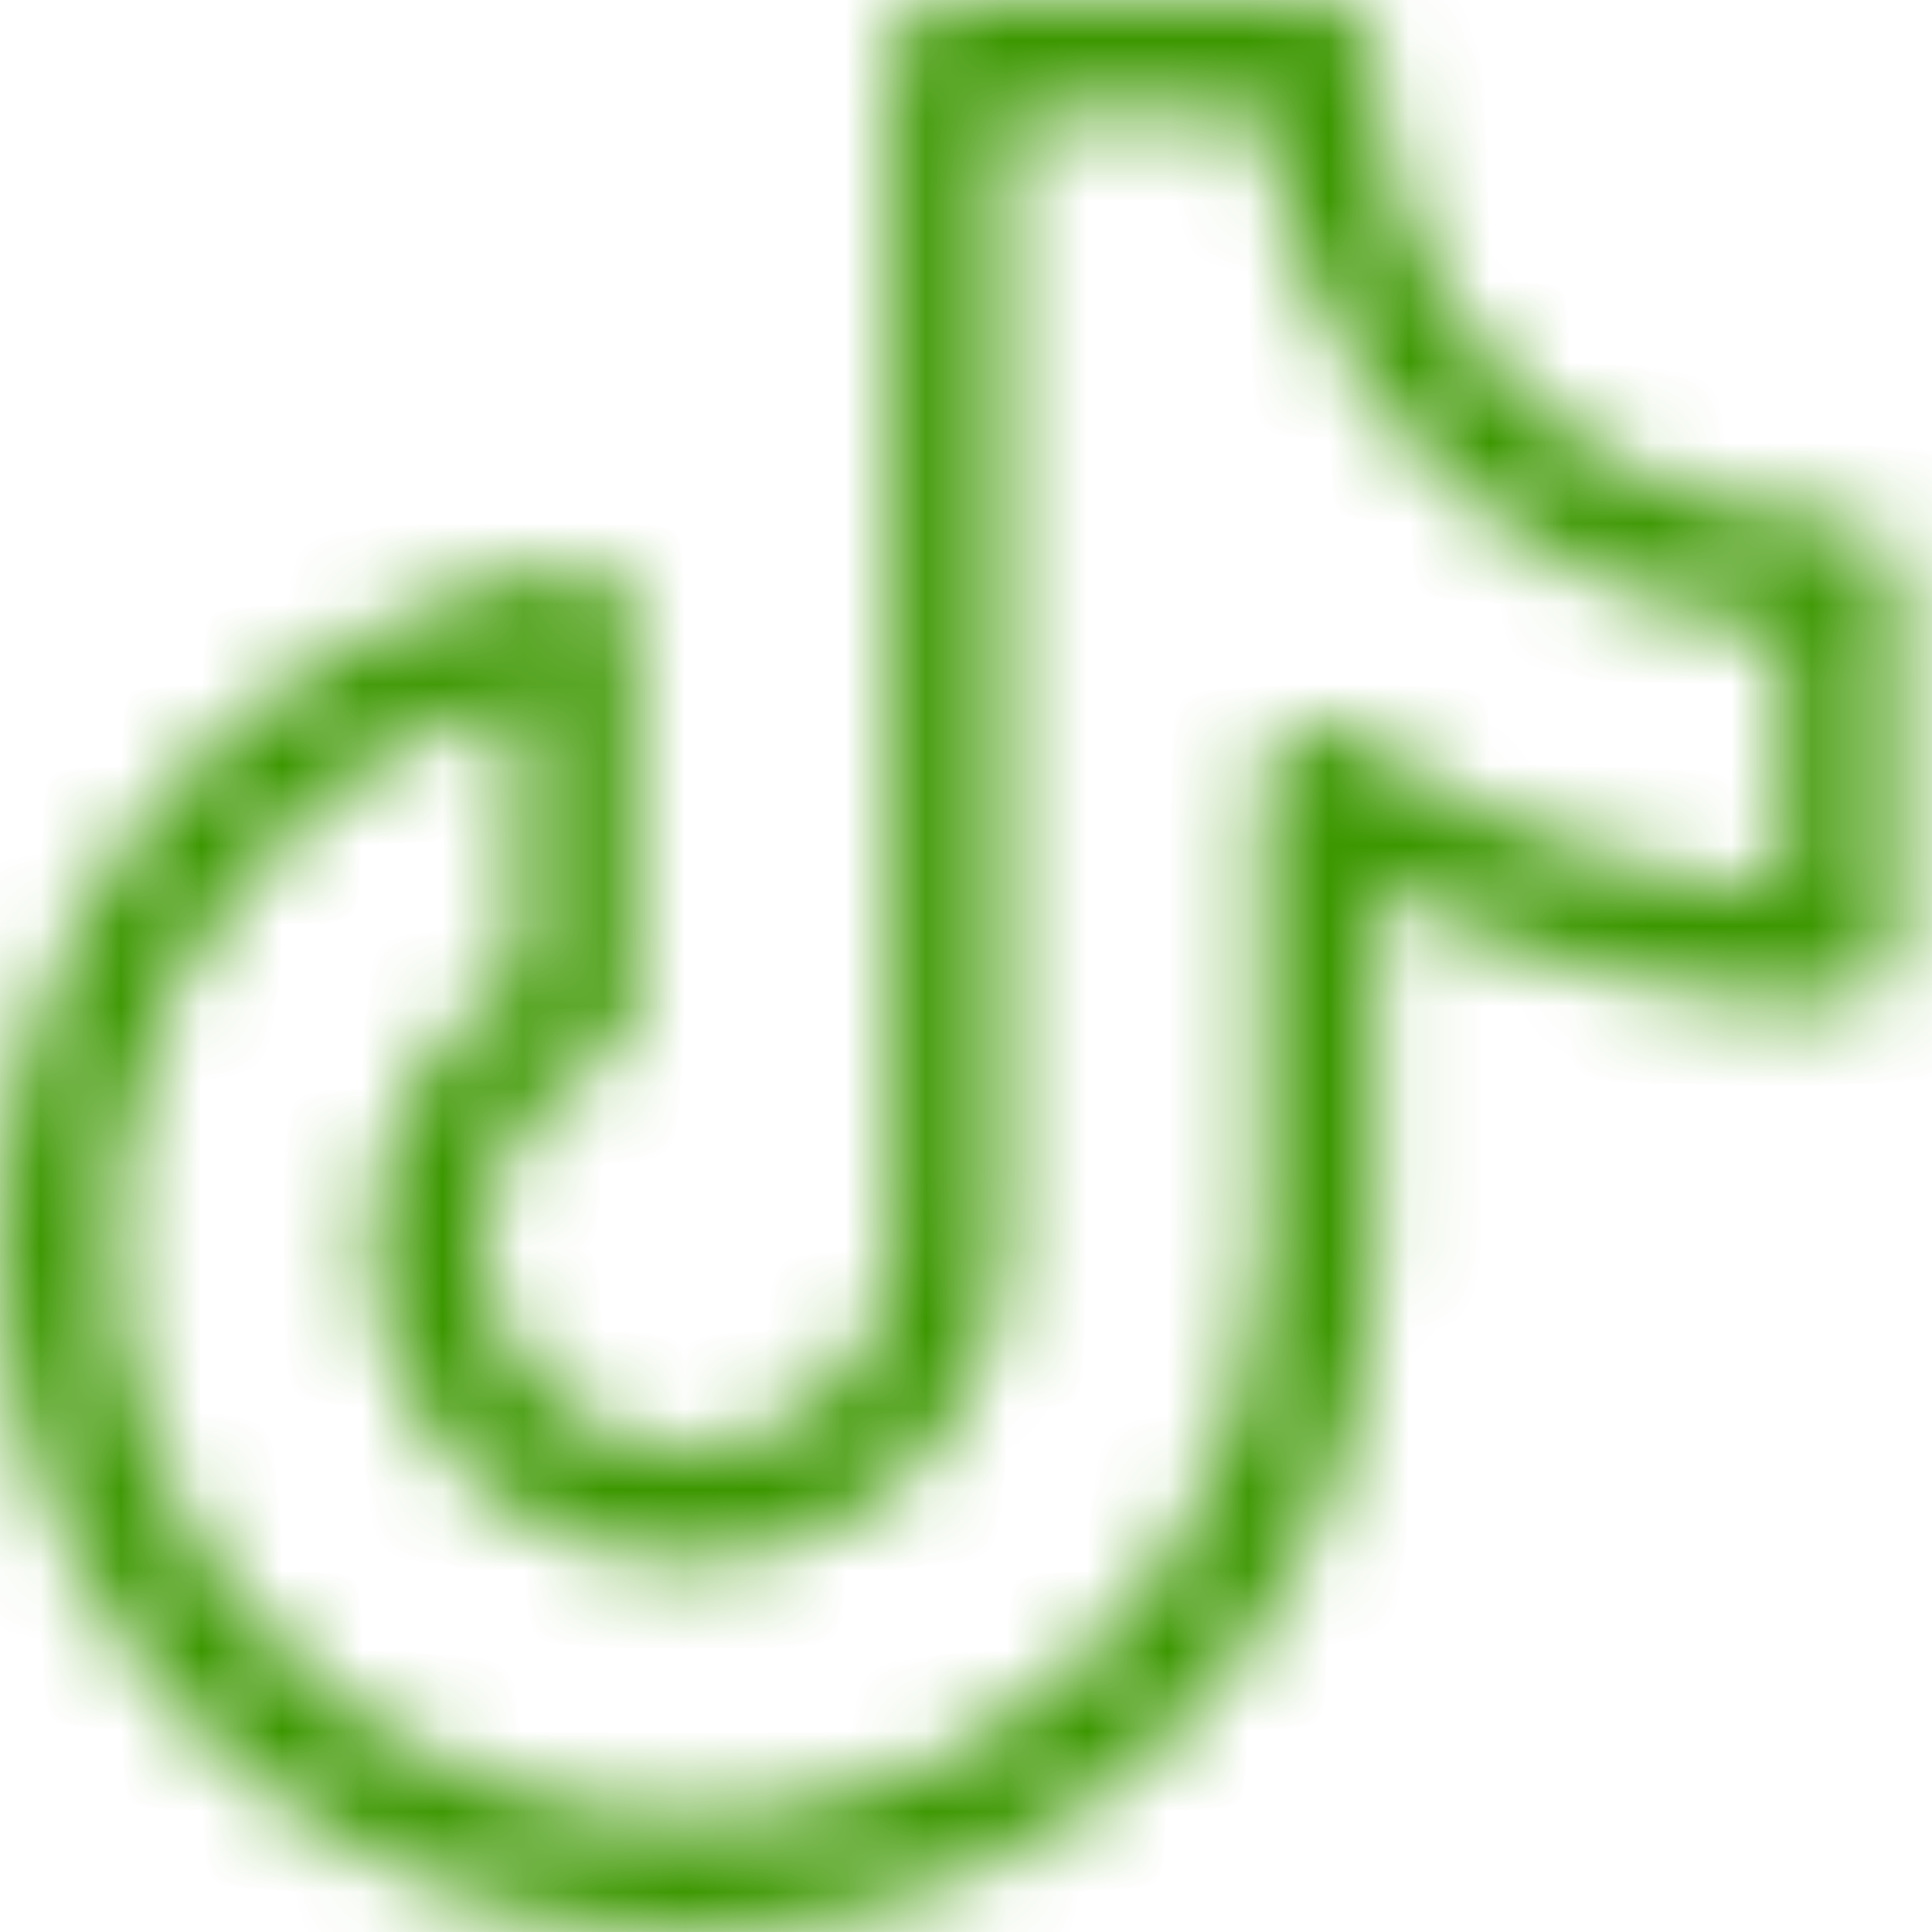 <svg width="24" height="24" viewBox="0 0 24 24" fill="none" xmlns="http://www.w3.org/2000/svg">
<mask id="path-1-inside-1_1901_14617" fill="white">
<path d="M22.854 6.464C21.323 6.464 19.855 5.856 18.773 4.773C17.691 3.691 17.083 2.223 17.083 0.693C17.083 0.509 17.01 0.333 16.88 0.203C16.75 0.073 16.574 0 16.39 0H11.773C11.589 0 11.413 0.073 11.283 0.203C11.153 0.333 11.081 0.509 11.081 0.693V15.467C11.08 15.921 10.958 16.367 10.727 16.759C10.495 17.15 10.163 17.472 9.765 17.691C9.367 17.91 8.917 18.018 8.462 18.004C8.008 17.989 7.566 17.854 7.182 17.61C6.798 17.367 6.486 17.025 6.28 16.62C6.073 16.216 5.979 15.763 6.007 15.309C6.035 14.855 6.184 14.418 6.439 14.041C6.694 13.665 7.045 13.364 7.456 13.17C7.574 13.113 7.673 13.025 7.742 12.915C7.812 12.804 7.849 12.677 7.849 12.546V7.745C7.848 7.643 7.826 7.542 7.783 7.45C7.74 7.357 7.677 7.275 7.599 7.209C7.521 7.143 7.43 7.095 7.331 7.068C7.233 7.041 7.13 7.036 7.029 7.052C5.431 7.34 3.947 8.077 2.753 9.178C1.558 10.279 0.703 11.697 0.286 13.267C-0.131 14.837 -0.091 16.494 0.4 18.042C0.891 19.59 1.814 20.966 3.059 22.009C4.305 23.051 5.822 23.717 7.432 23.928C9.043 24.139 10.68 23.886 12.152 23.199C13.624 22.512 14.87 21.42 15.743 20.051C16.616 18.681 17.081 17.091 17.083 15.467V10.954C18.843 11.949 20.831 12.47 22.854 12.466C23.037 12.466 23.213 12.393 23.343 12.263C23.473 12.133 23.546 11.957 23.546 11.773V7.156C23.546 6.973 23.473 6.796 23.343 6.667C23.213 6.537 23.037 6.464 22.854 6.464V6.464ZM22.161 11.057C20.226 10.934 18.365 10.266 16.794 9.13C16.691 9.056 16.57 9.011 16.444 9.001C16.318 8.991 16.192 9.016 16.078 9.072C15.965 9.132 15.869 9.222 15.802 9.332C15.735 9.441 15.699 9.567 15.697 9.696V15.467C15.696 16.792 15.326 18.091 14.63 19.219C13.934 20.346 12.938 21.258 11.753 21.853C10.569 22.448 9.243 22.703 7.922 22.588C6.602 22.473 5.339 21.994 4.275 21.204C3.211 20.414 2.387 19.344 1.896 18.113C1.404 16.882 1.264 15.539 1.491 14.233C1.718 12.928 2.303 11.71 3.181 10.718C4.059 9.725 5.195 8.995 6.464 8.611V12.143C5.884 12.504 5.409 13.011 5.085 13.613C4.761 14.215 4.6 14.891 4.618 15.574C4.636 16.257 4.832 16.924 5.187 17.508C5.541 18.092 6.042 18.574 6.64 18.905C7.238 19.236 7.912 19.405 8.595 19.396C9.278 19.386 9.947 19.199 10.536 18.852C11.124 18.504 11.612 18.009 11.95 17.416C12.289 16.822 12.466 16.15 12.466 15.467V1.385H15.732C15.893 3.036 16.622 4.579 17.794 5.752C18.967 6.924 20.511 7.653 22.161 7.814V11.057Z"/>
</mask>
<path d="M22.854 6.464C21.323 6.464 19.855 5.856 18.773 4.773C17.691 3.691 17.083 2.223 17.083 0.693C17.083 0.509 17.01 0.333 16.88 0.203C16.75 0.073 16.574 0 16.39 0H11.773C11.589 0 11.413 0.073 11.283 0.203C11.153 0.333 11.081 0.509 11.081 0.693V15.467C11.08 15.921 10.958 16.367 10.727 16.759C10.495 17.15 10.163 17.472 9.765 17.691C9.367 17.91 8.917 18.018 8.462 18.004C8.008 17.989 7.566 17.854 7.182 17.61C6.798 17.367 6.486 17.025 6.28 16.62C6.073 16.216 5.979 15.763 6.007 15.309C6.035 14.855 6.184 14.418 6.439 14.041C6.694 13.665 7.045 13.364 7.456 13.17C7.574 13.113 7.673 13.025 7.742 12.915C7.812 12.804 7.849 12.677 7.849 12.546V7.745C7.848 7.643 7.826 7.542 7.783 7.45C7.74 7.357 7.677 7.275 7.599 7.209C7.521 7.143 7.43 7.095 7.331 7.068C7.233 7.041 7.13 7.036 7.029 7.052C5.431 7.34 3.947 8.077 2.753 9.178C1.558 10.279 0.703 11.697 0.286 13.267C-0.131 14.837 -0.091 16.494 0.4 18.042C0.891 19.59 1.814 20.966 3.059 22.009C4.305 23.051 5.822 23.717 7.432 23.928C9.043 24.139 10.68 23.886 12.152 23.199C13.624 22.512 14.87 21.42 15.743 20.051C16.616 18.681 17.081 17.091 17.083 15.467V10.954C18.843 11.949 20.831 12.47 22.854 12.466C23.037 12.466 23.213 12.393 23.343 12.263C23.473 12.133 23.546 11.957 23.546 11.773V7.156C23.546 6.973 23.473 6.796 23.343 6.667C23.213 6.537 23.037 6.464 22.854 6.464V6.464ZM22.161 11.057C20.226 10.934 18.365 10.266 16.794 9.13C16.691 9.056 16.57 9.011 16.444 9.001C16.318 8.991 16.192 9.016 16.078 9.072C15.965 9.132 15.869 9.222 15.802 9.332C15.735 9.441 15.699 9.567 15.697 9.696V15.467C15.696 16.792 15.326 18.091 14.63 19.219C13.934 20.346 12.938 21.258 11.753 21.853C10.569 22.448 9.243 22.703 7.922 22.588C6.602 22.473 5.339 21.994 4.275 21.204C3.211 20.414 2.387 19.344 1.896 18.113C1.404 16.882 1.264 15.539 1.491 14.233C1.718 12.928 2.303 11.71 3.181 10.718C4.059 9.725 5.195 8.995 6.464 8.611V12.143C5.884 12.504 5.409 13.011 5.085 13.613C4.761 14.215 4.6 14.891 4.618 15.574C4.636 16.257 4.832 16.924 5.187 17.508C5.541 18.092 6.042 18.574 6.64 18.905C7.238 19.236 7.912 19.405 8.595 19.396C9.278 19.386 9.947 19.199 10.536 18.852C11.124 18.504 11.612 18.009 11.95 17.416C12.289 16.822 12.466 16.15 12.466 15.467V1.385H15.732C15.893 3.036 16.622 4.579 17.794 5.752C18.967 6.924 20.511 7.653 22.161 7.814V11.057Z" stroke="#3c9700" stroke-width="3" mask="url(#path-1-inside-1_1901_14617)"/>
</svg>